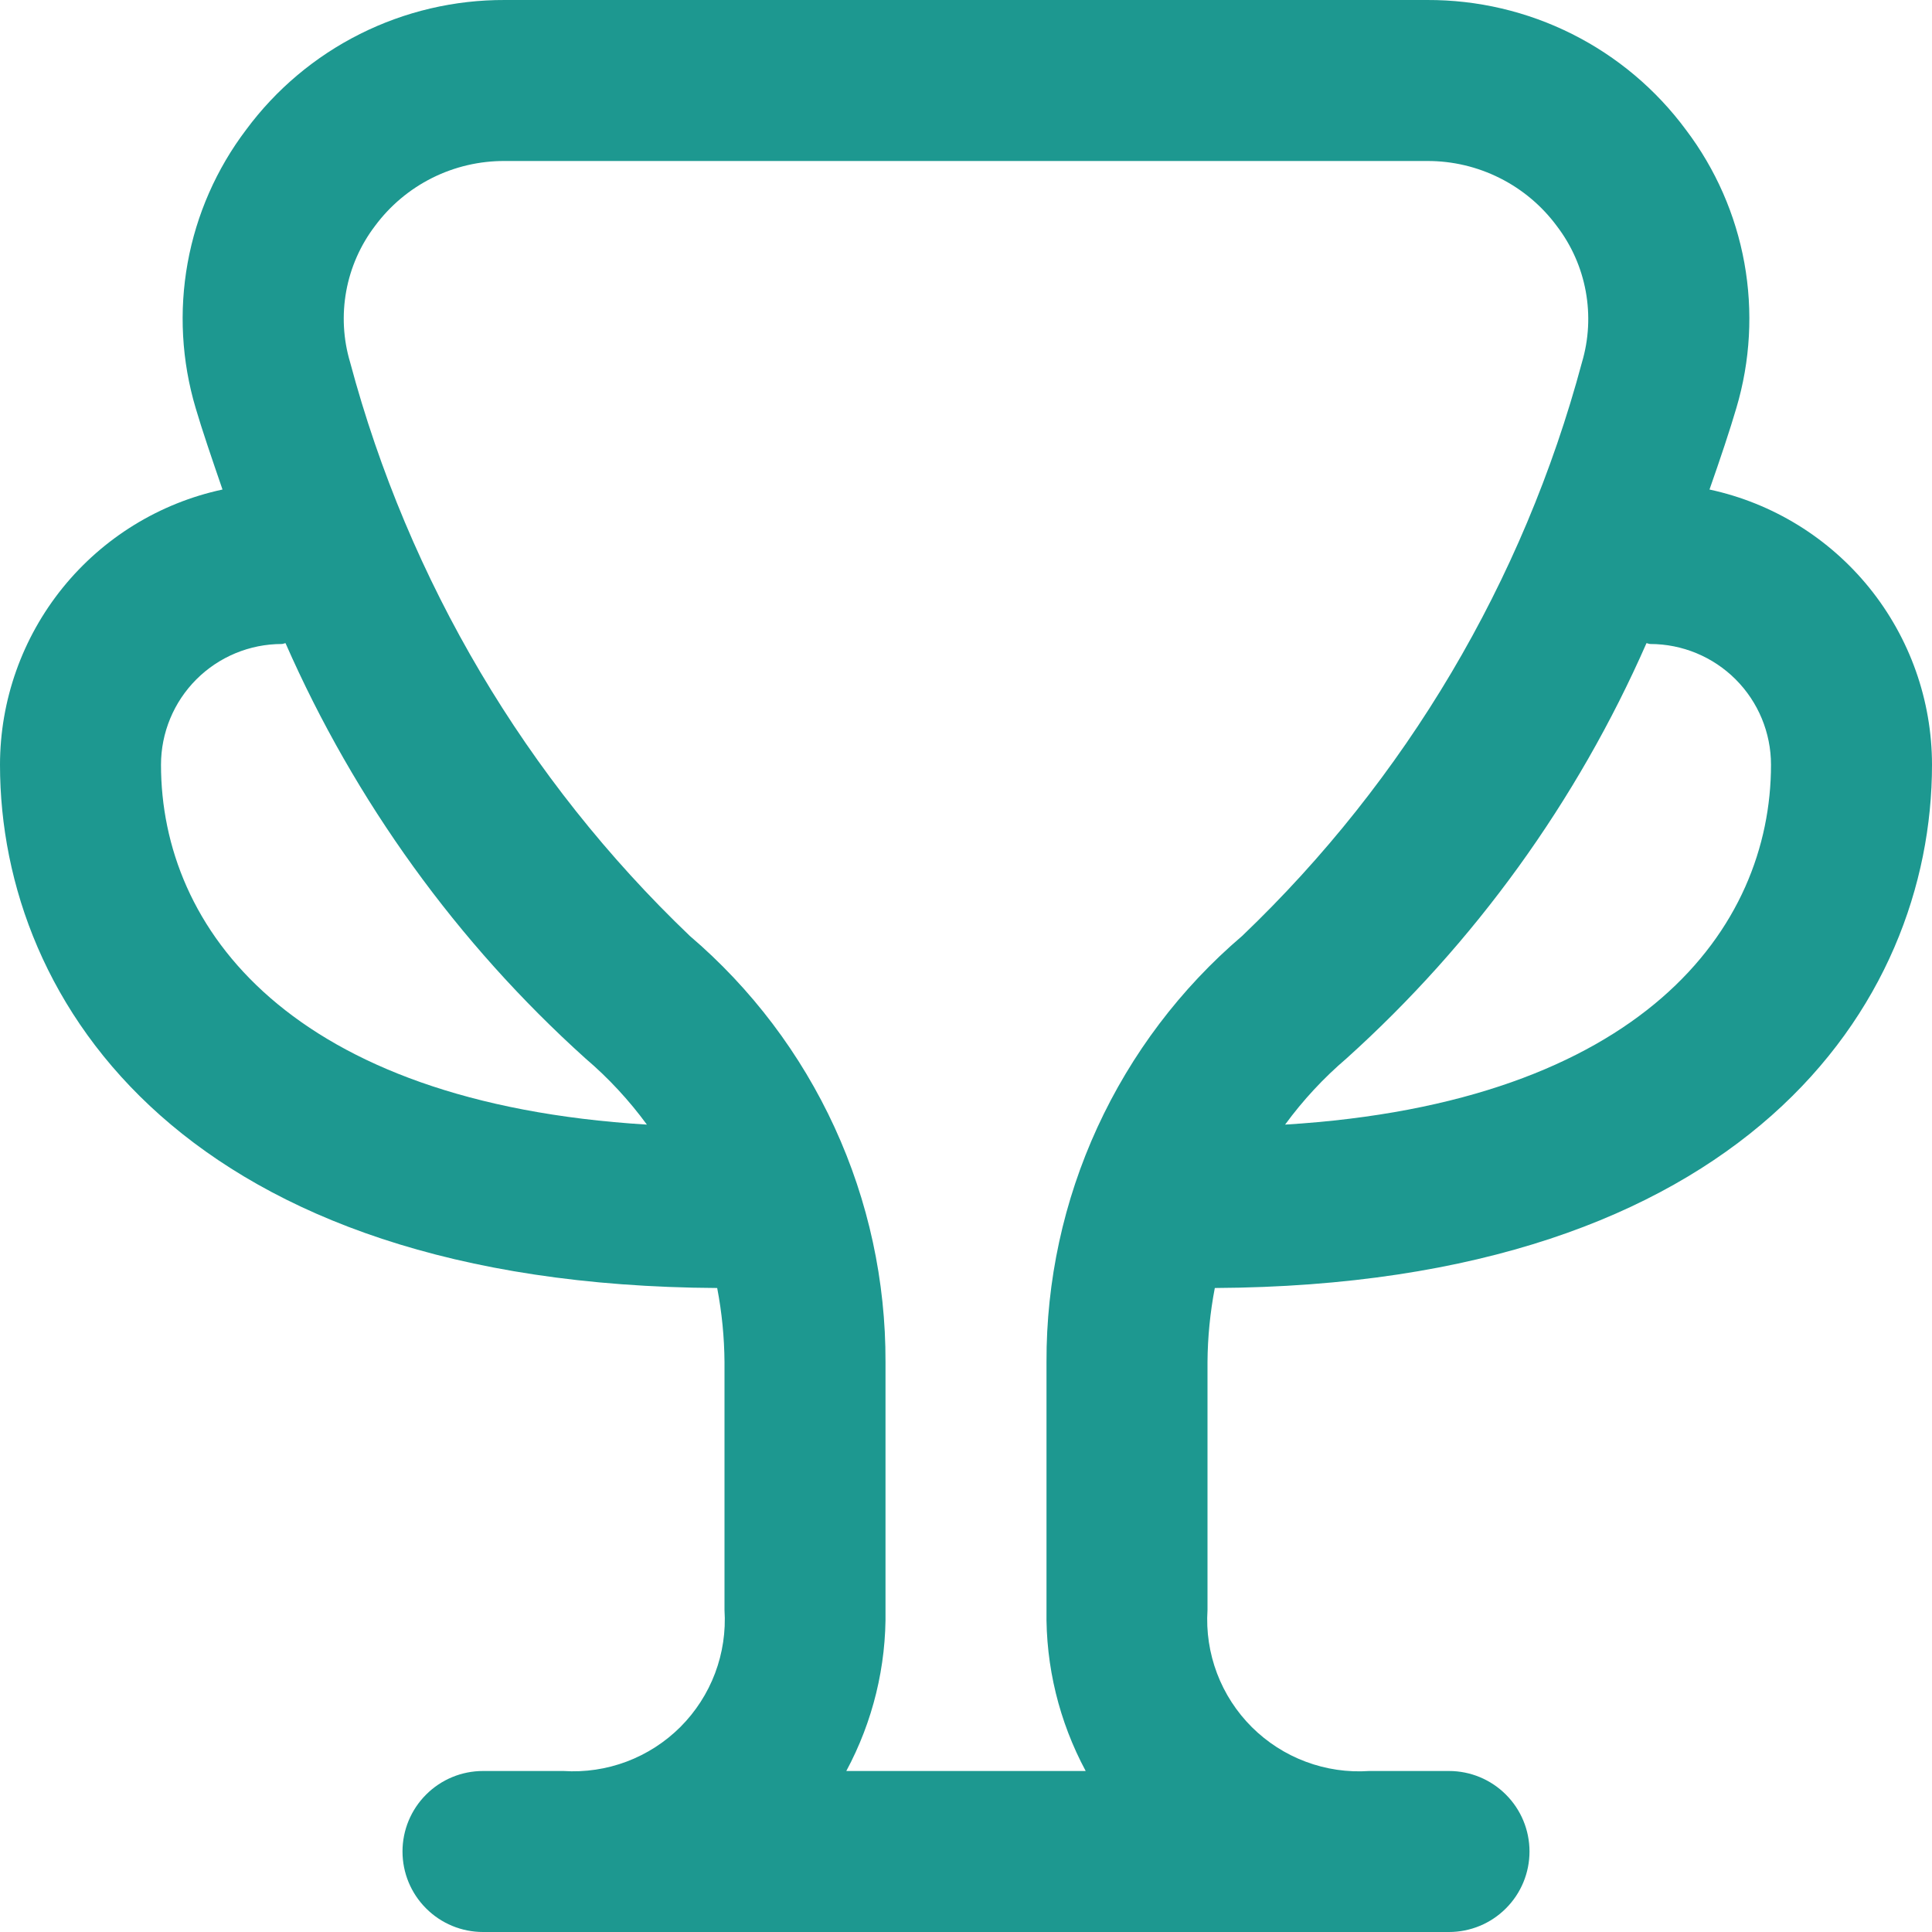 <svg width="42" height="42" viewBox="0 0 42 42" fill="none" xmlns="http://www.w3.org/2000/svg">
<path d="M26.409 28C37.907 27.937 42 21.847 42 16.625C41.999 15.225 41.518 13.868 40.638 12.779C39.758 11.691 38.532 10.936 37.163 10.642C37.401 9.965 37.608 9.343 37.746 8.873C38.051 7.849 38.111 6.767 37.921 5.716C37.731 4.665 37.295 3.673 36.65 2.821C36 1.942 35.152 1.229 34.175 0.739C33.198 0.249 32.119 -0.004 31.026 5.33822e-05H10.974C9.881 -0.004 8.802 0.249 7.825 0.739C6.848 1.229 6 1.942 5.35 2.821C4.705 3.673 4.269 4.665 4.079 5.716C3.889 6.767 3.949 7.849 4.254 8.873C4.392 9.343 4.604 9.965 4.837 10.642C3.468 10.936 2.242 11.691 1.362 12.779C0.482 13.868 0.001 15.225 0 16.625C0 21.847 4.093 27.937 15.591 28C15.693 28.531 15.746 29.071 15.75 29.612V35C15.78 35.467 15.71 35.936 15.545 36.374C15.38 36.812 15.123 37.21 14.792 37.542C14.46 37.873 14.062 38.13 13.624 38.295C13.186 38.46 12.717 38.53 12.25 38.5H10.5C10.036 38.5 9.591 38.684 9.263 39.013C8.934 39.341 8.75 39.786 8.75 40.25C8.75 40.714 8.934 41.159 9.263 41.487C9.591 41.816 10.036 42 10.5 42H31.5C31.964 42 32.409 41.816 32.737 41.487C33.066 41.159 33.25 40.714 33.25 40.25C33.25 39.786 33.066 39.341 32.737 39.013C32.409 38.684 31.964 38.5 31.5 38.5H29.764C29.296 38.532 28.826 38.463 28.386 38.298C27.946 38.134 27.547 37.877 27.214 37.546C26.882 37.215 26.623 36.816 26.457 36.377C26.291 35.938 26.22 35.469 26.25 35V29.61C26.254 29.07 26.307 28.531 26.409 28ZM35.875 14C36.571 14 37.239 14.277 37.731 14.769C38.223 15.261 38.5 15.929 38.5 16.625C38.5 20.184 35.684 23.975 27.937 24.448C28.324 23.919 28.772 23.436 29.27 23.011C32.06 20.498 34.283 17.42 35.793 13.982C35.821 13.984 35.845 14 35.875 14ZM3.5 16.625C3.5 15.929 3.777 15.261 4.269 14.769C4.761 14.277 5.429 14 6.125 14C6.155 14 6.179 13.984 6.207 13.982C7.717 17.42 9.94 20.498 12.729 23.011C13.228 23.436 13.675 23.919 14.063 24.448C6.316 23.975 3.5 20.184 3.5 16.625ZM18.398 38.5C18.976 37.425 19.27 36.22 19.25 35V29.612C19.256 27.851 18.879 26.11 18.144 24.51C17.409 22.91 16.335 21.489 14.996 20.346C11.437 16.945 8.882 12.63 7.611 7.875C7.461 7.373 7.433 6.843 7.527 6.328C7.621 5.813 7.836 5.327 8.153 4.911C8.48 4.47 8.905 4.113 9.395 3.868C9.885 3.623 10.426 3.497 10.974 3.5H31.026C31.574 3.498 32.115 3.625 32.606 3.872C33.096 4.118 33.521 4.476 33.847 4.918C34.164 5.334 34.379 5.82 34.473 6.335C34.567 6.85 34.539 7.38 34.389 7.882C33.116 12.635 30.562 16.946 27.004 20.346C25.665 21.488 24.591 22.909 23.856 24.509C23.121 26.109 22.744 27.849 22.75 29.61V35C22.73 36.22 23.024 37.425 23.602 38.5H18.398Z" fill="#1D9890"/>
</svg>
